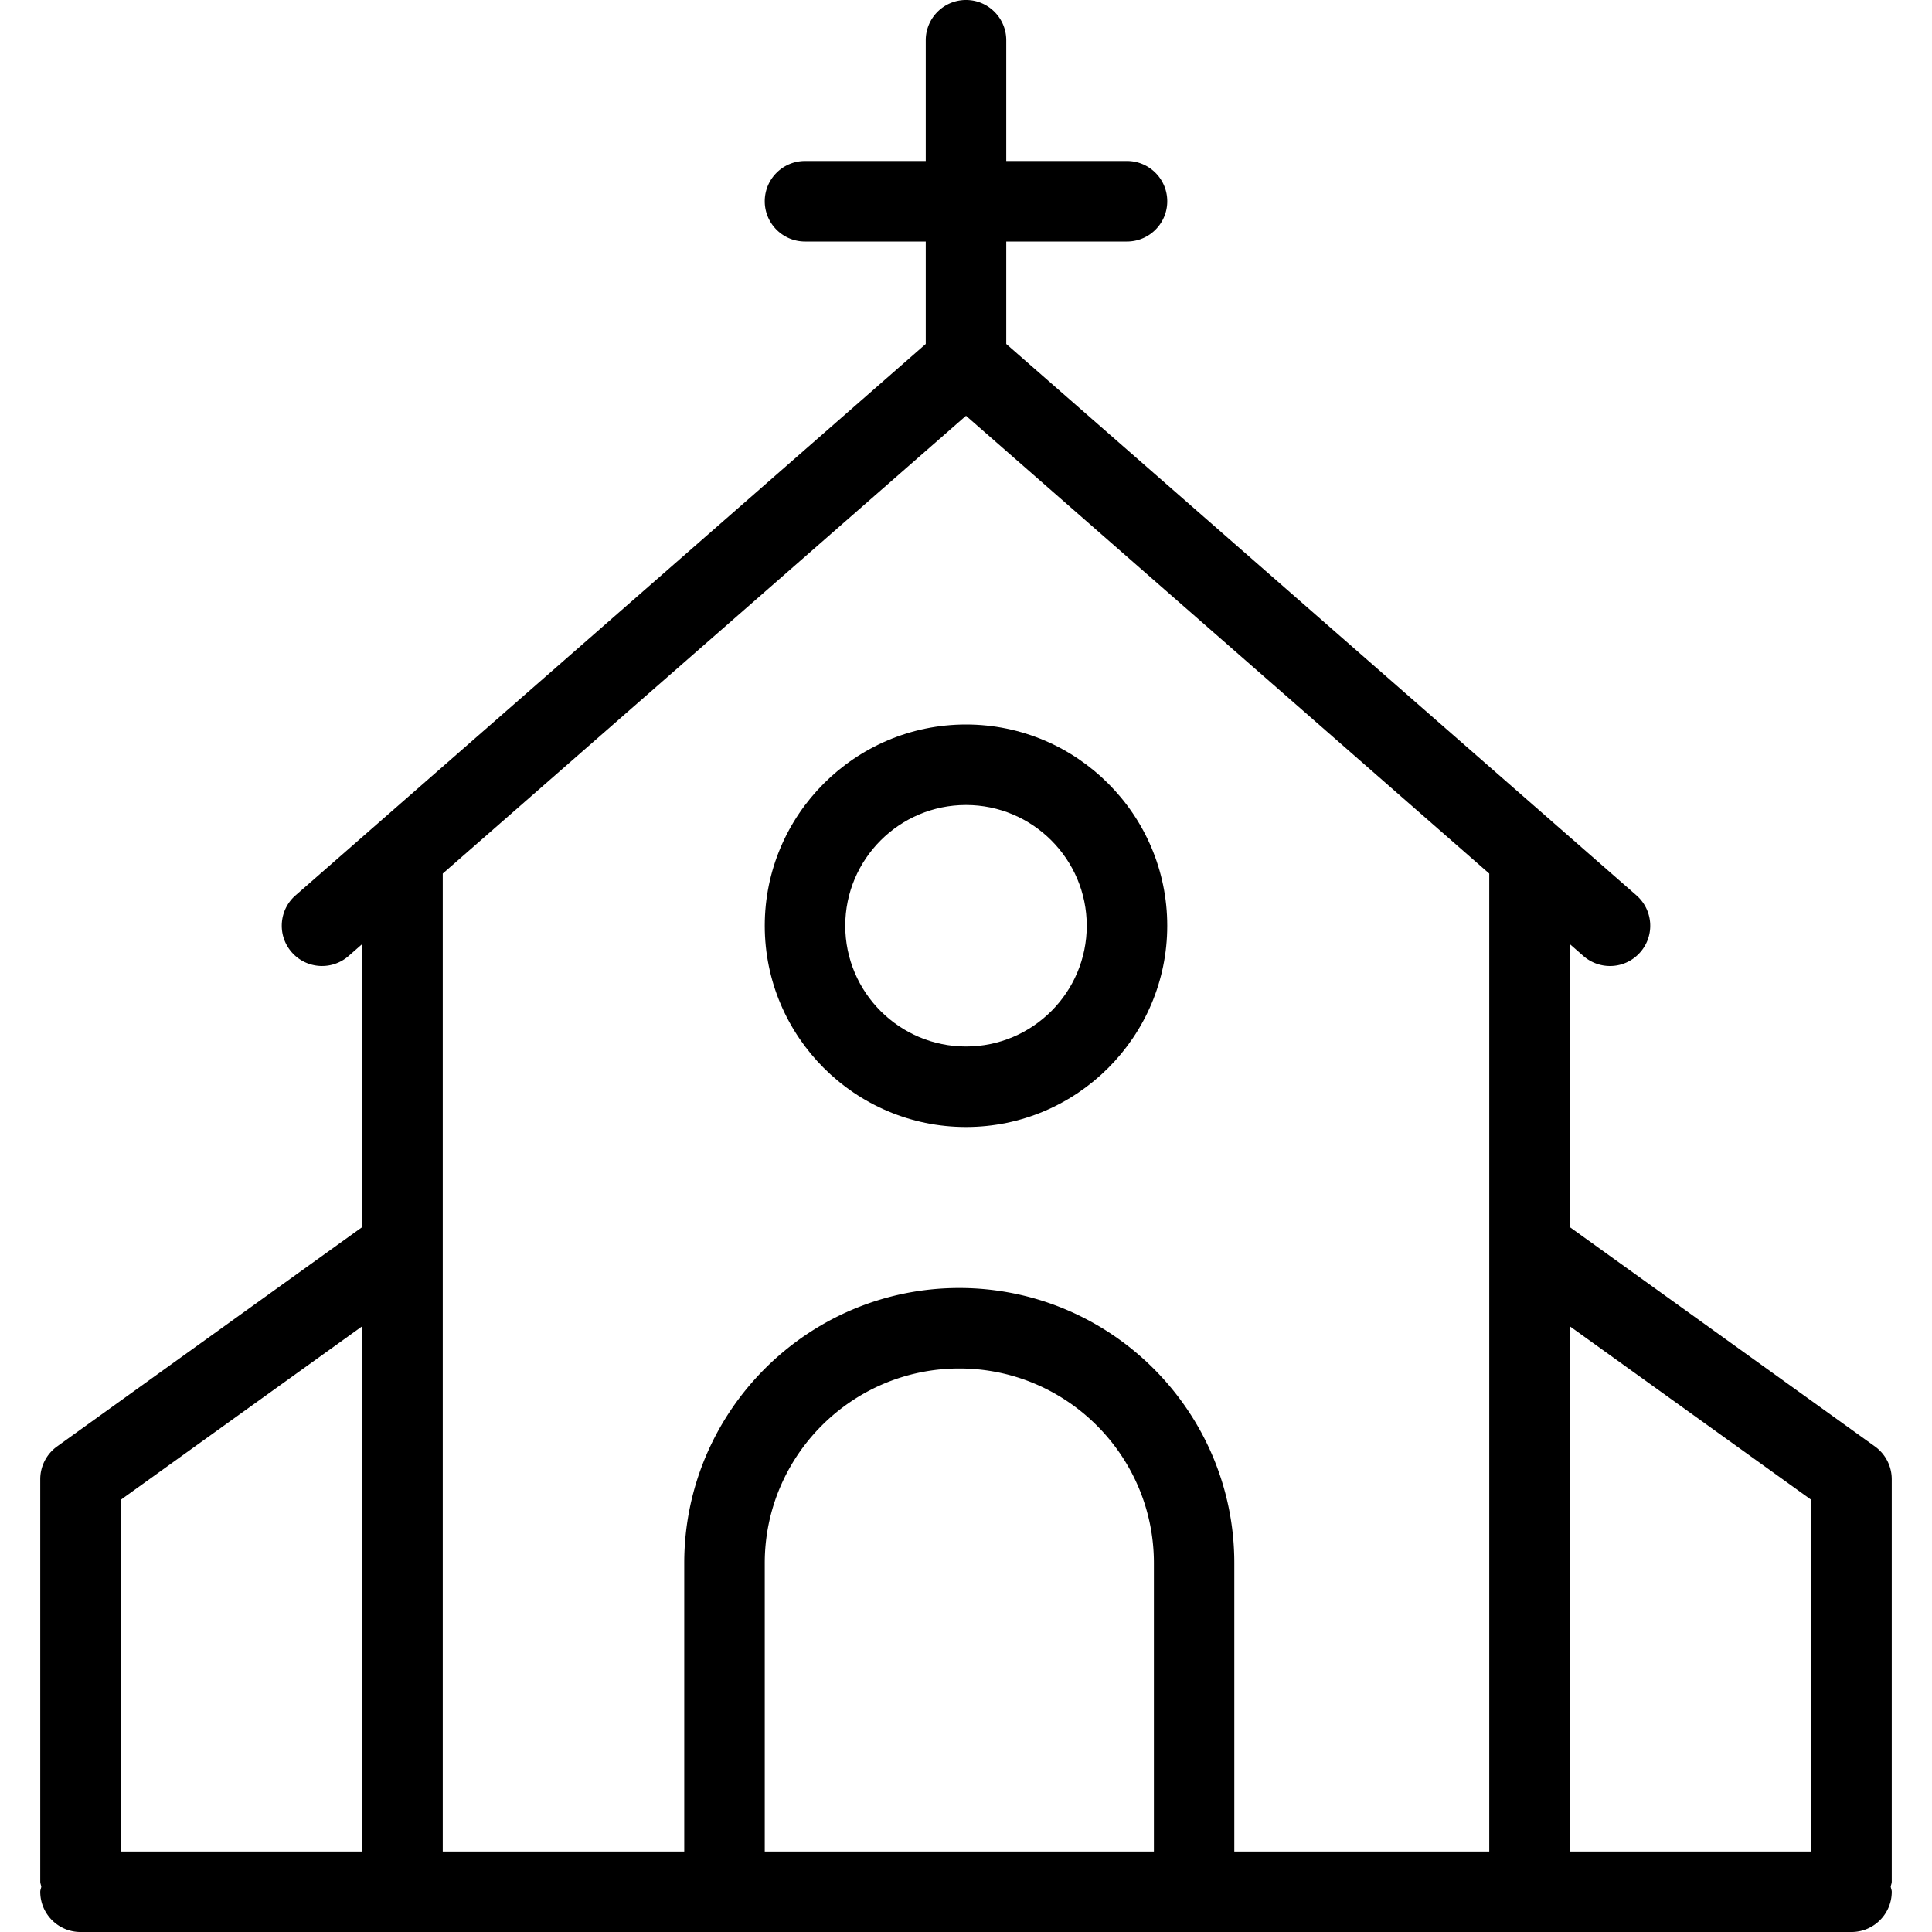 <svg xmlns="http://www.w3.org/2000/svg" version="1.1" xmlns:xlink="http://www.w3.org/1999/xlink" width="512" height="512" x="0" y="0" viewBox="0 0 512 512" style="enable-background:new 0 0 512 512" xml:space="preserve" class=""><g><path d="M501.333 392c0-3.435-1.664-6.656-4.437-8.661L416 325.184v-75.008l3.648 3.2a10.72 10.72 0 0 0 7.019 2.624c2.965 0 5.909-1.237 8.021-3.648 3.883-4.437 3.435-11.157-1.003-15.061L266.667 91.157V64h32c5.888 0 10.667-4.779 10.667-10.667s-4.779-10.667-10.667-10.667h-32v-32C266.667 4.779 261.888 0 256 0s-10.667 4.779-10.667 10.667v32h-32c-5.888 0-10.667 4.779-10.667 10.667S207.445 64 213.333 64h32v27.157L78.315 237.291c-4.437 3.883-4.885 10.624-1.003 15.061 3.883 4.437 10.624 4.885 15.061 1.003L96 250.176v75.008l-80.896 58.155A10.704 10.704 0 0 0 10.667 392v106.667c0 .469.213.875.277 1.344-.064.448-.277.853-.277 1.323 0 5.888 4.779 10.667 10.667 10.667h469.333c5.888 0 10.667-4.779 10.667-10.667 0-.469-.213-.875-.277-1.344.064-.448.277-.853.277-1.323V392zM96 490.667H32v-93.205l64-45.995v139.2zm209.792 0H202.667V414.23c0-28.437 23.125-51.563 51.563-51.563 28.437 0 51.563 23.125 51.563 51.563v76.437zm88.875 0h-67.563V414.23c0-40.192-32.704-72.896-72.896-72.896-40.171 0-72.875 32.704-72.875 72.896v76.437h-64V231.509L256 110.187 394.667 231.51v259.157zm85.333 0h-64v-139.2l64 45.995v93.205z" fill="#000000" opacity="1" data-original="#000000"></path><path d="M202.667 245.333c0 29.397 23.936 53.333 53.333 53.333s53.333-23.936 53.333-53.333S285.397 192 256 192s-53.333 23.936-53.333 53.333zm85.333 0c0 17.643-14.357 32-32 32s-32-14.357-32-32 14.357-32 32-32 32 14.358 32 32z" fill="#000000" opacity="1" data-original="#000000"></path></g></svg>